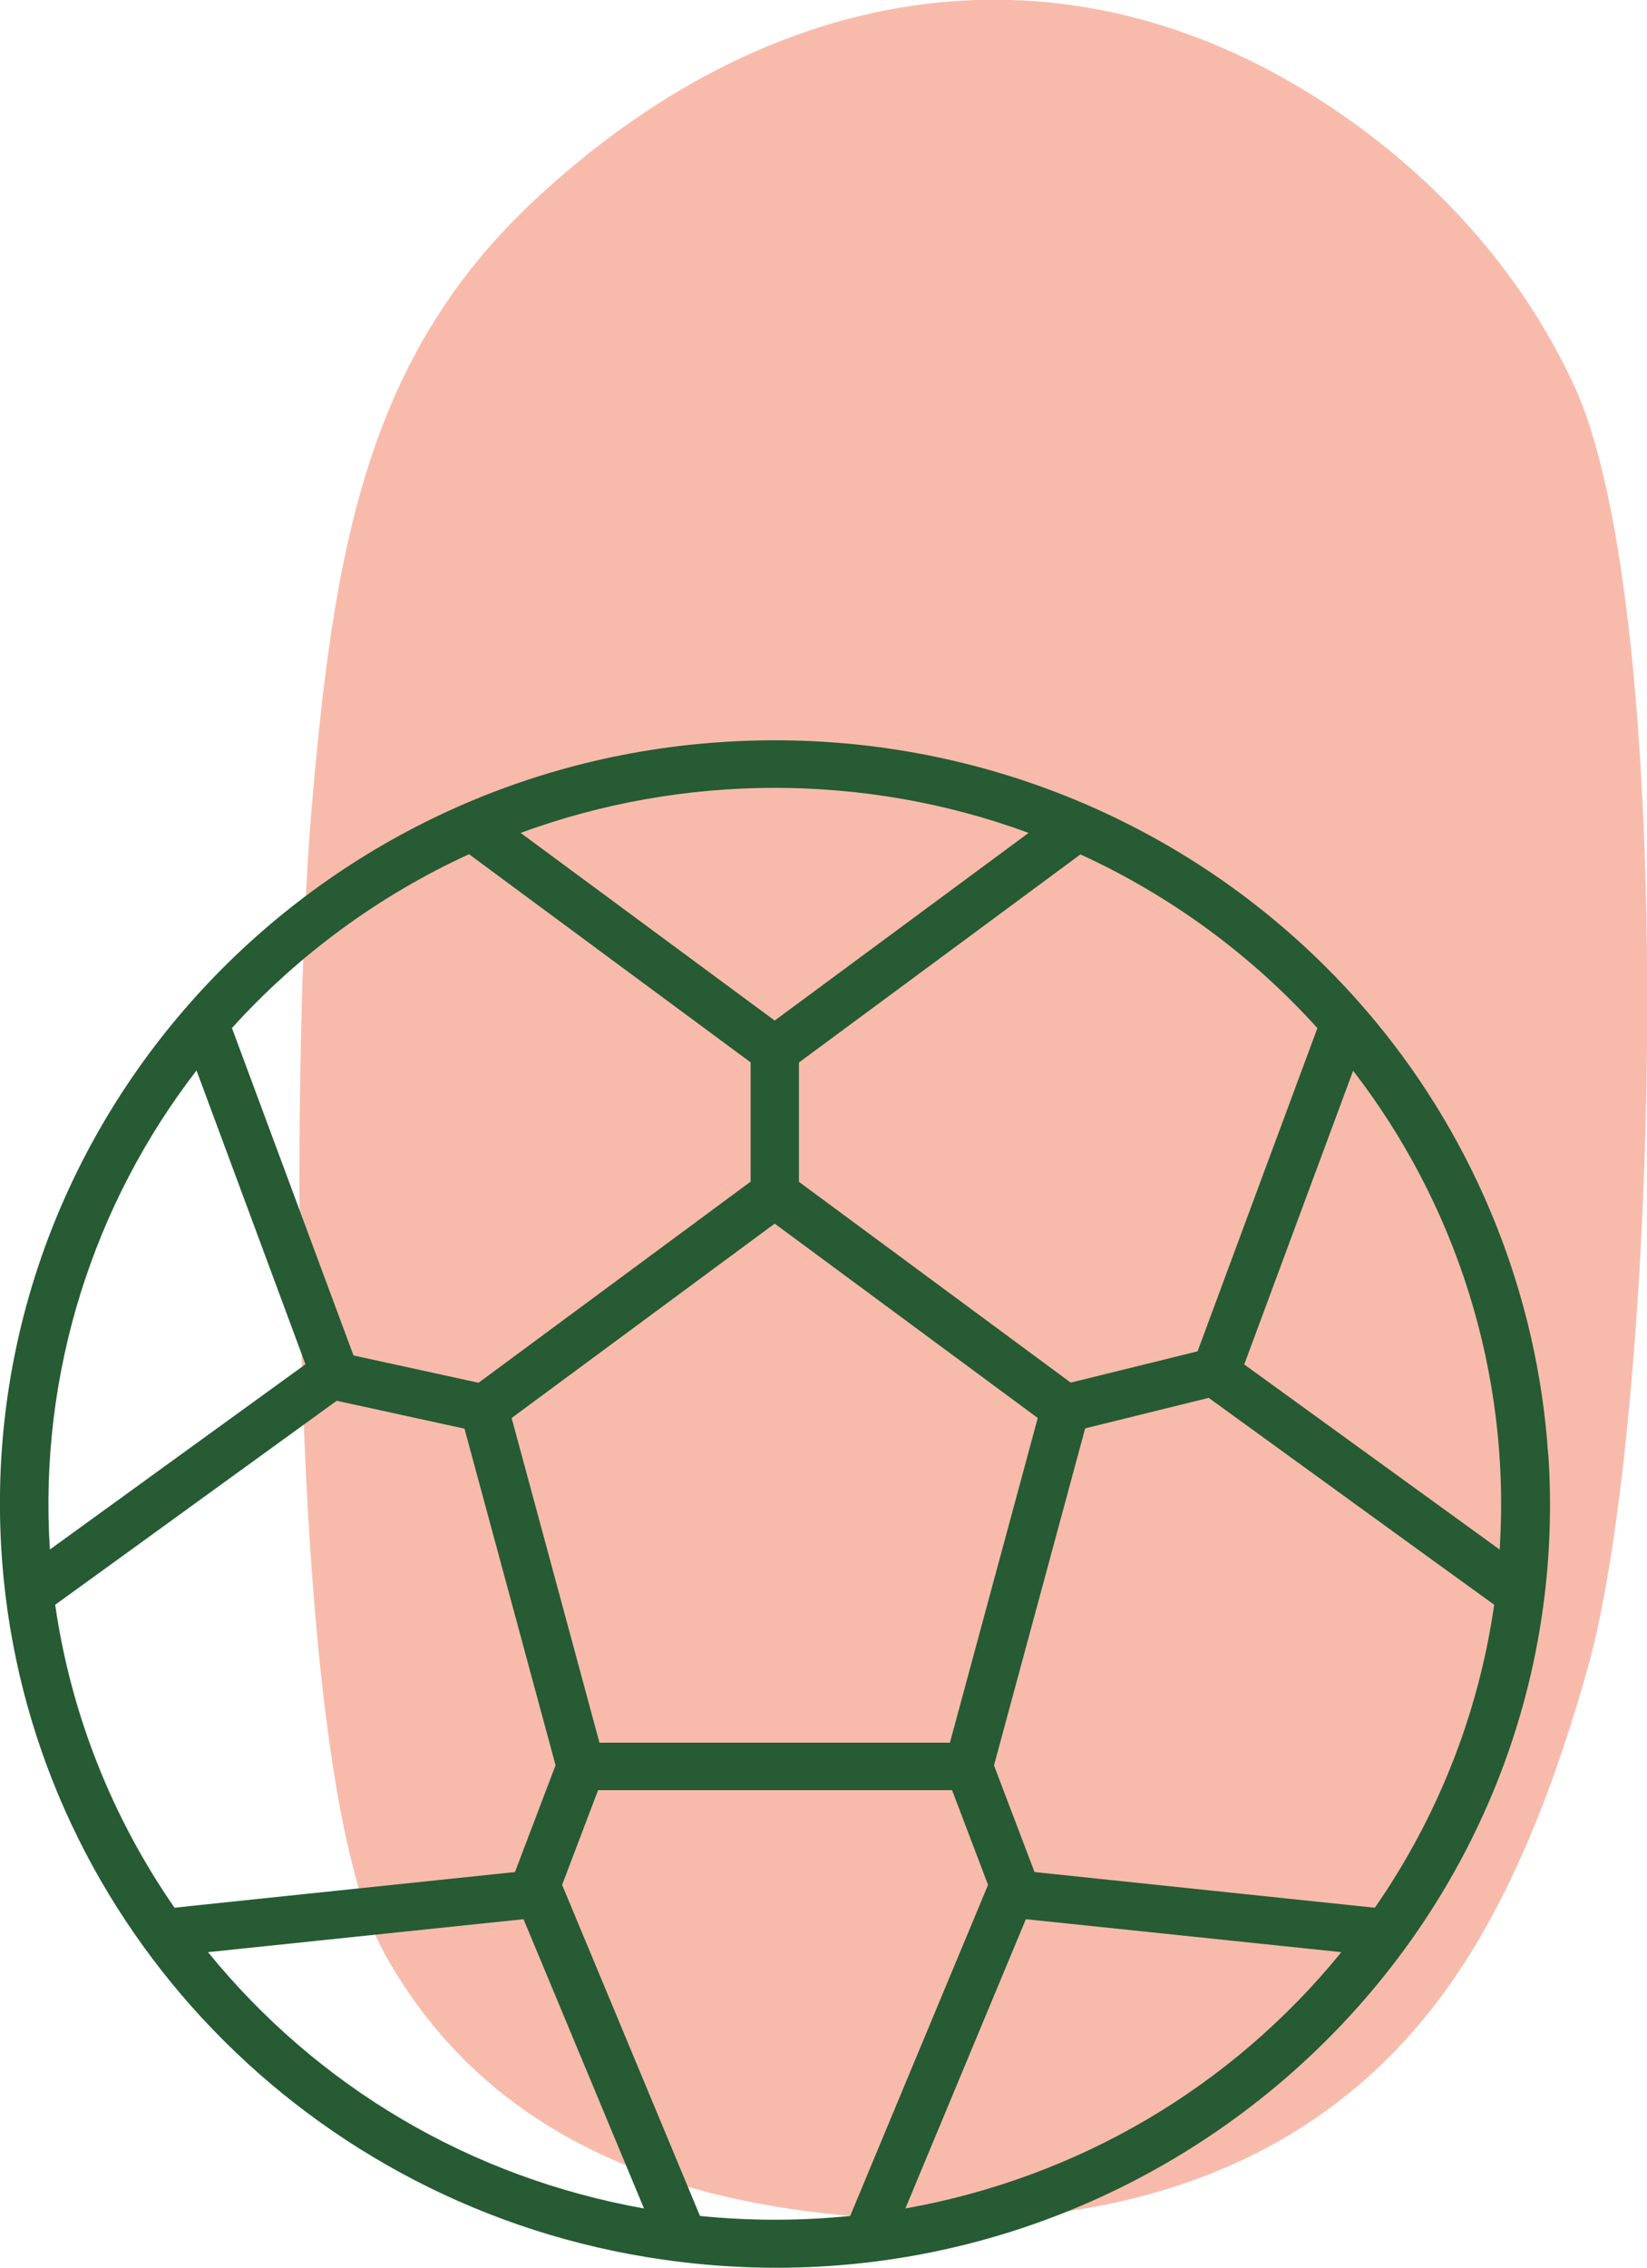 <?xml version="1.0" encoding="UTF-8"?>
<svg id="Capa_2" data-name="Capa 2" xmlns="http://www.w3.org/2000/svg" viewBox="0 0 108 148.64">
  <defs>
    <style>
      .cls-1 {
        fill: #f8bbab;
      }

      .cls-1, .cls-2 {
        stroke-width: 0px;
      }

      .cls-2 {
        fill: #265b33;
      }
    </style>
  </defs>
  <g id="Capa_1-2" data-name="Capa 1">
    <g>
      <path class="cls-1" d="m25.2,128.02h0c6.95,12.52,19.46,16.32,30.96,17.25,13.58,1.1,28.48-1.29,38.22-14.25,4.48-5.96,7.48-13.7,9.73-21.68,4.66-16.55,6.06-69.24-.94-84.18-3.38-7.21-8.46-12.72-13.98-16.79-17.64-13-37.82-10.49-54.14,4.75-11.08,10.35-13.2,22.99-14.66,40.4-1.18,14.12-1.85,62.47,4.81,74.48"/>
      <path class="cls-2" d="m45.9,145.24c-.07-.18-2.47-5.93-9.04-21.7l2.36-6.21h23.21l2.36,6.21c-6.57,15.77-8.97,21.52-9.04,21.7-3.26.33-6.6.33-9.85,0M12.89,70.17l7.14,19.25-16.76,12.14c-.74-11.59,2.89-22.68,9.61-31.39m17.88-14.18c.14.11,6.12,4.52,18.46,13.64v7.82l-17.84,13.18-8.2-1.79c-.23-.62-7.91-21.3-7.97-21.46,4.34-4.8,9.65-8.69,15.54-11.39m36.7-1.4l-16.65,12.3-16.66-12.3c10.59-3.89,22.49-3.98,33.31,0m18.94,12.79c-.06.16-7.63,20.55-7.86,21.19l-8.32,2.05-17.82-13.16v-7.82c12.34-9.12,18.32-13.53,18.46-13.64,5.89,2.7,11.21,6.59,15.54,11.39m11.96,34.18l-16.76-12.14,7.14-19.25c6.68,8.64,10.36,19.72,9.61,31.39m-59.03,12.65l-5.76-21.28,17.25-12.74,17.25,12.74-5.76,21.28h-22.97Zm-27.87,10.81c-4.12-5.94-6.8-12.74-7.82-19.85.15-.1,5.95-4.31,18.46-13.37l8.38,1.83,5.97,22.06-2.66,7c-14.99,1.57-22.15,2.31-22.32,2.34m2.19,2.91l20.69-2.16,7.9,18.96c-11.37-2.03-21.38-7.94-28.59-16.8m45.73,16.8l7.9-18.96,20.69,2.16c-7.24,8.89-17.28,14.78-28.59,16.8m30.79-19.71c-.17-.02-7.55-.79-22.32-2.34l-2.66-6.99,5.98-22.09,8.1-2c14.04,10.18,18.56,13.45,18.72,13.56-1.02,7.12-3.7,13.91-7.82,19.85m11.36-29.68c-.69-10.47-4.73-20.45-11.34-28.42h0c-10.67-12.87-27.15-19.82-44.37-18.17C18.28,51.38-2.51,75.63.24,103.47c2.25,22.75,20.05,41.29,43.16,44.62,32.07,4.65,60.23-21.05,58.13-52.76"/>
    </g>
  </g>
</svg>